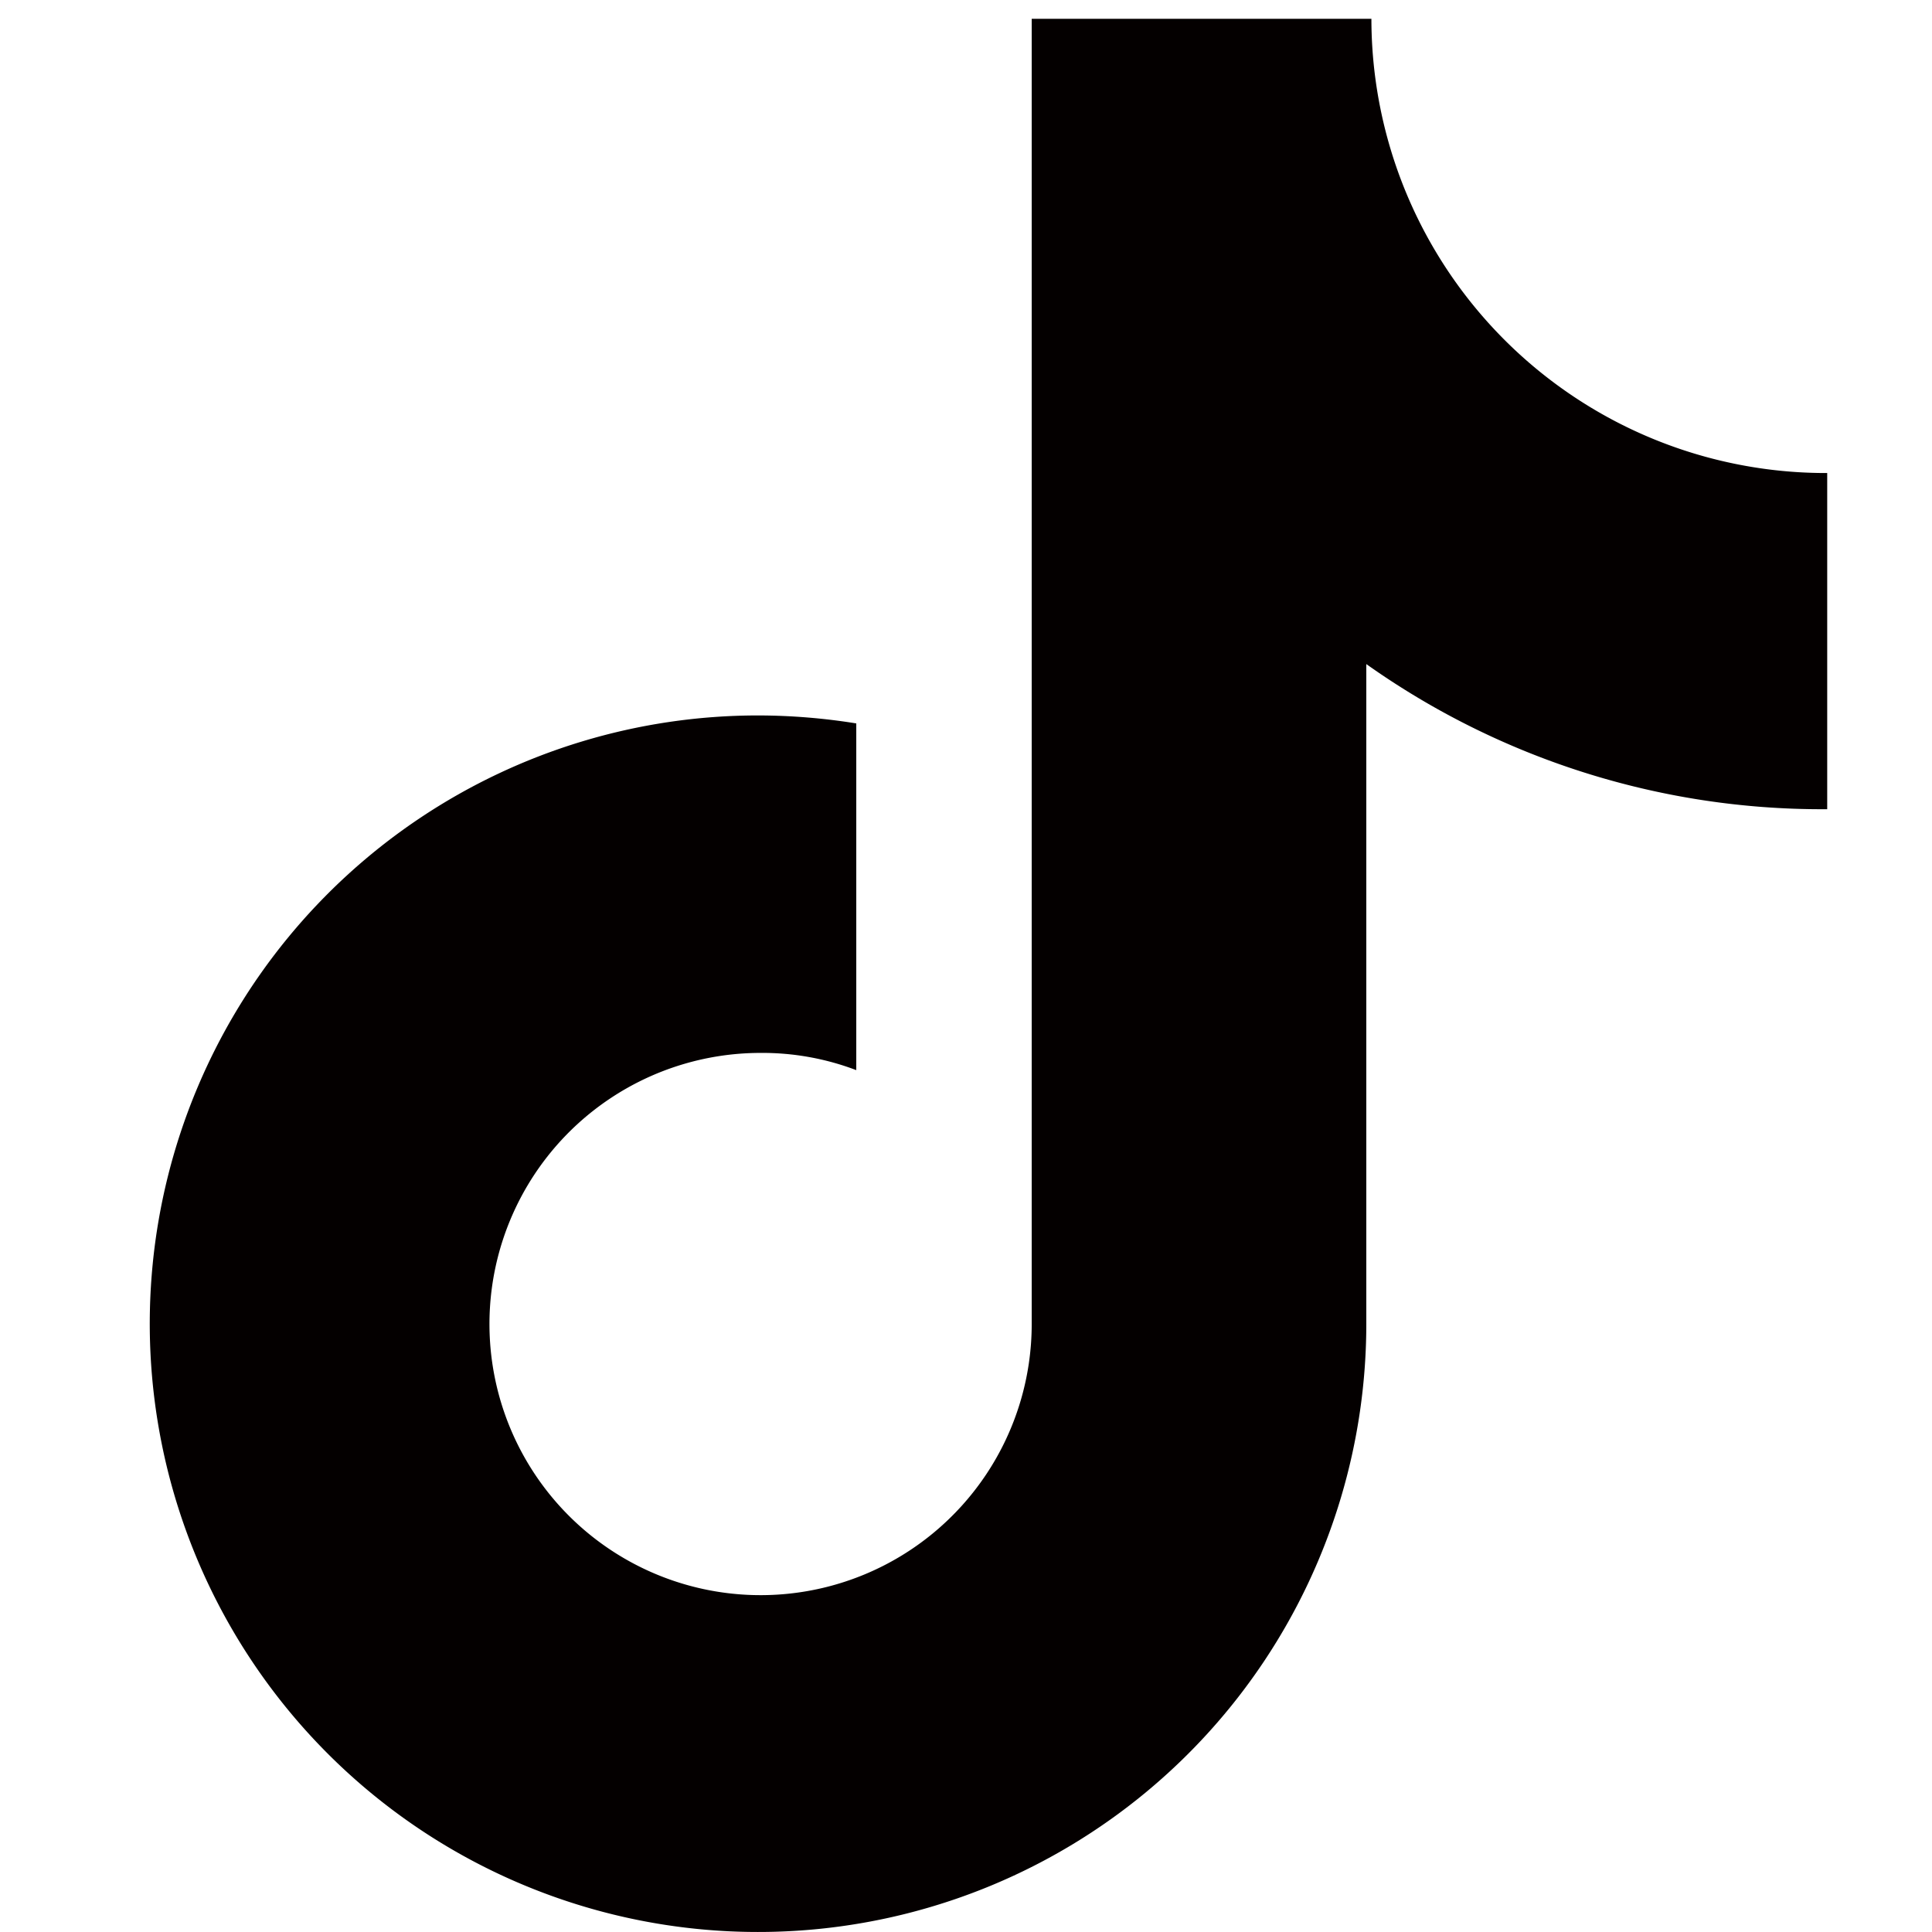 <svg height="256" width="256" xmlns:xlink="http://www.w3.org/1999/xlink" xmlns="http://www.w3.org/2000/svg" version="1.1" viewBox="0 0 1024 1024" class="icon"><path fill="#040000" d="M966.6 428.903a417.407 417.407 0 0 1-242.431-76.922v348.431a322.396 322.396 0 1 1-322.227-321.212 328.989 328.989 0 0 1 51.901 4.226v183.767a139.981 139.981 0 0 0-50.718-9.129 143.7 143.7 0 1 0 143.7 143.531V9.974h180.048A240.909 240.909 0 0 0 968.459 250.715v178.188z"></path></svg>